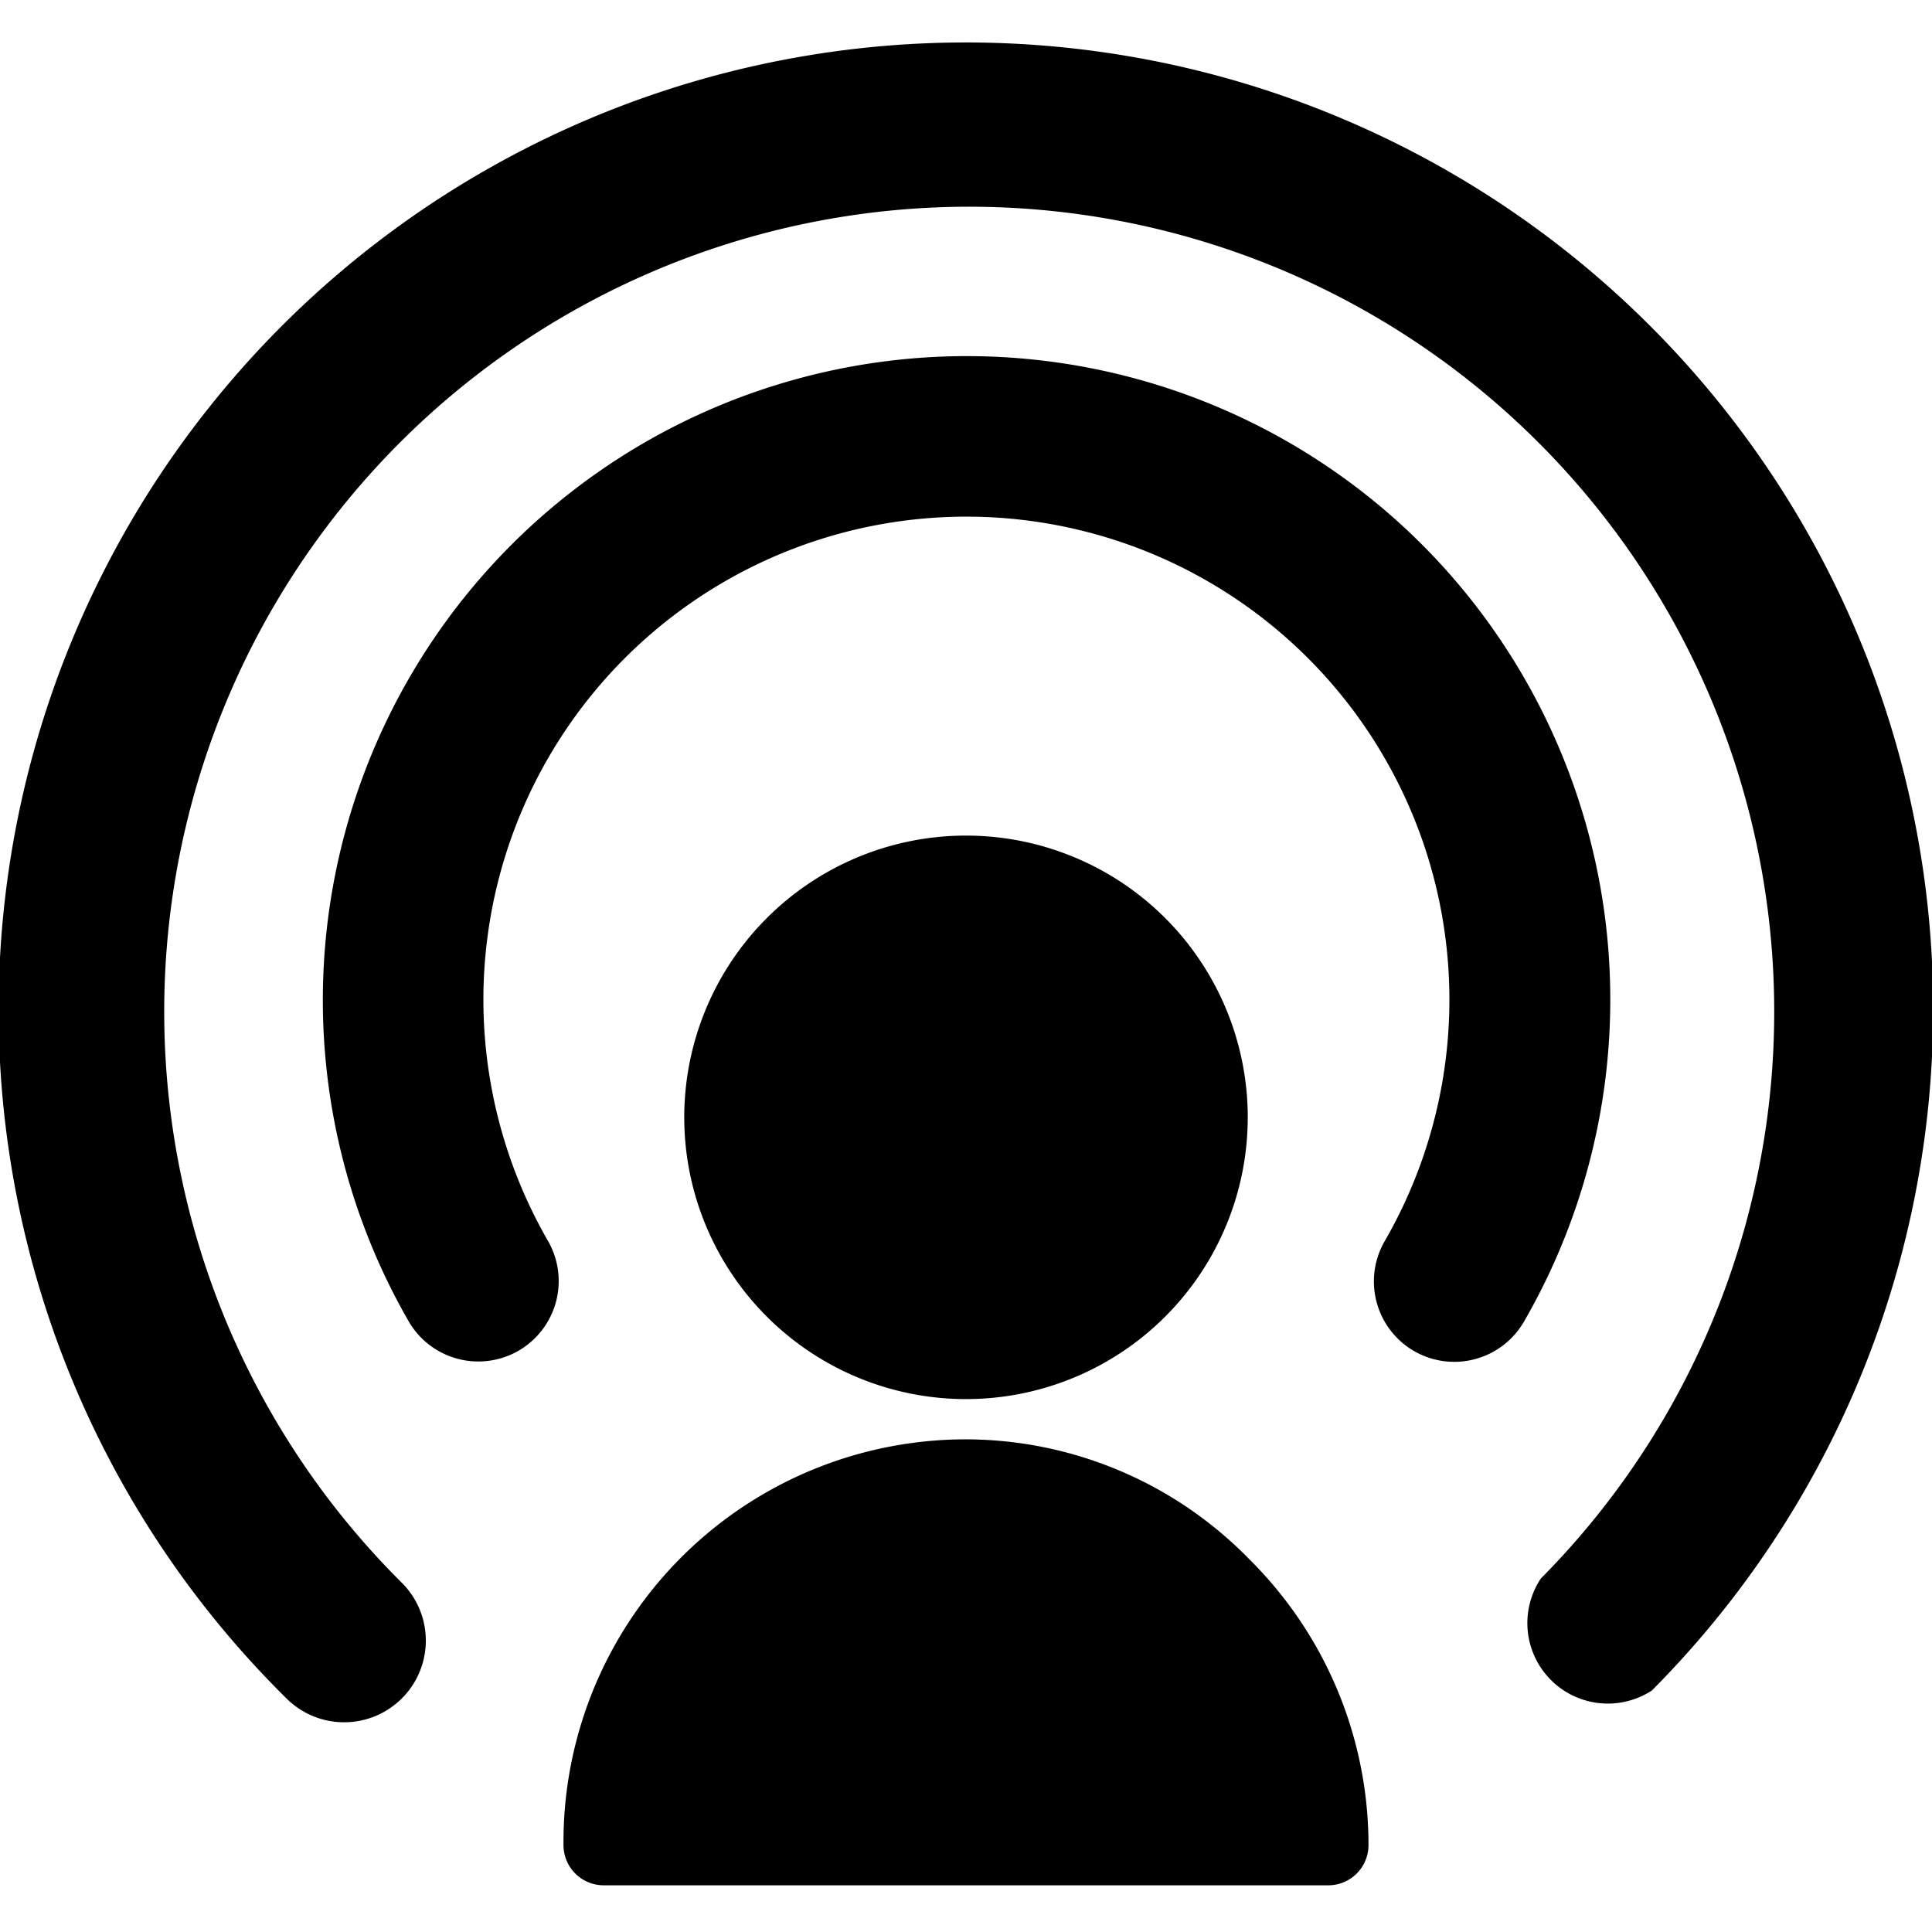 <svg xmlns="http://www.w3.org/2000/svg" viewBox="0 0 24 24" id="User-Signal-1--Streamline-Ultimate"><desc>User Signal 1 Streamline Icon: https://streamlinehq.com</desc><g id="User-Signal-1--Streamline-Ultimate.svg"><path d="M12 17.88a5 5 0 0 0 -5 5.05 0.5 0.5 0 0 0 0.5 0.49h9a0.5 0.5 0 0 0 0.5 -0.5 5 5 0 0 0 -1.48 -3.55A4.93 4.93 0 0 0 12 17.88Z" fill="#000000" stroke-width="1"></path><path d="M12 17.38a3.5 3.5 0 0 0 0 -7 3.5 3.5 0 0 0 0 7Z" fill="#000000" stroke-width="1"></path><path d="M17.63 6.73a8 8 0 0 0 -12.55 9.69 1 1 0 0 0 1.36 0.36 1 1 0 0 0 0.37 -1.36 6 6 0 1 1 10.39 0 1 1 0 0 0 0.36 1.36 1 1 0 0 0 1.37 -0.36 8 8 0 0 0 -1.3 -9.69Z" fill="#000000" stroke-width="1"></path><path d="M20.45 4a12 12 0 0 0 -16.9 17.09A1 1 0 1 0 5 19.67a10 10 0 1 1 14.14 -0.06A1 1 0 0 0 20.52 21a12 12 0 0 0 -0.07 -17Z" fill="#000000" stroke-width="1"></path></g></svg>